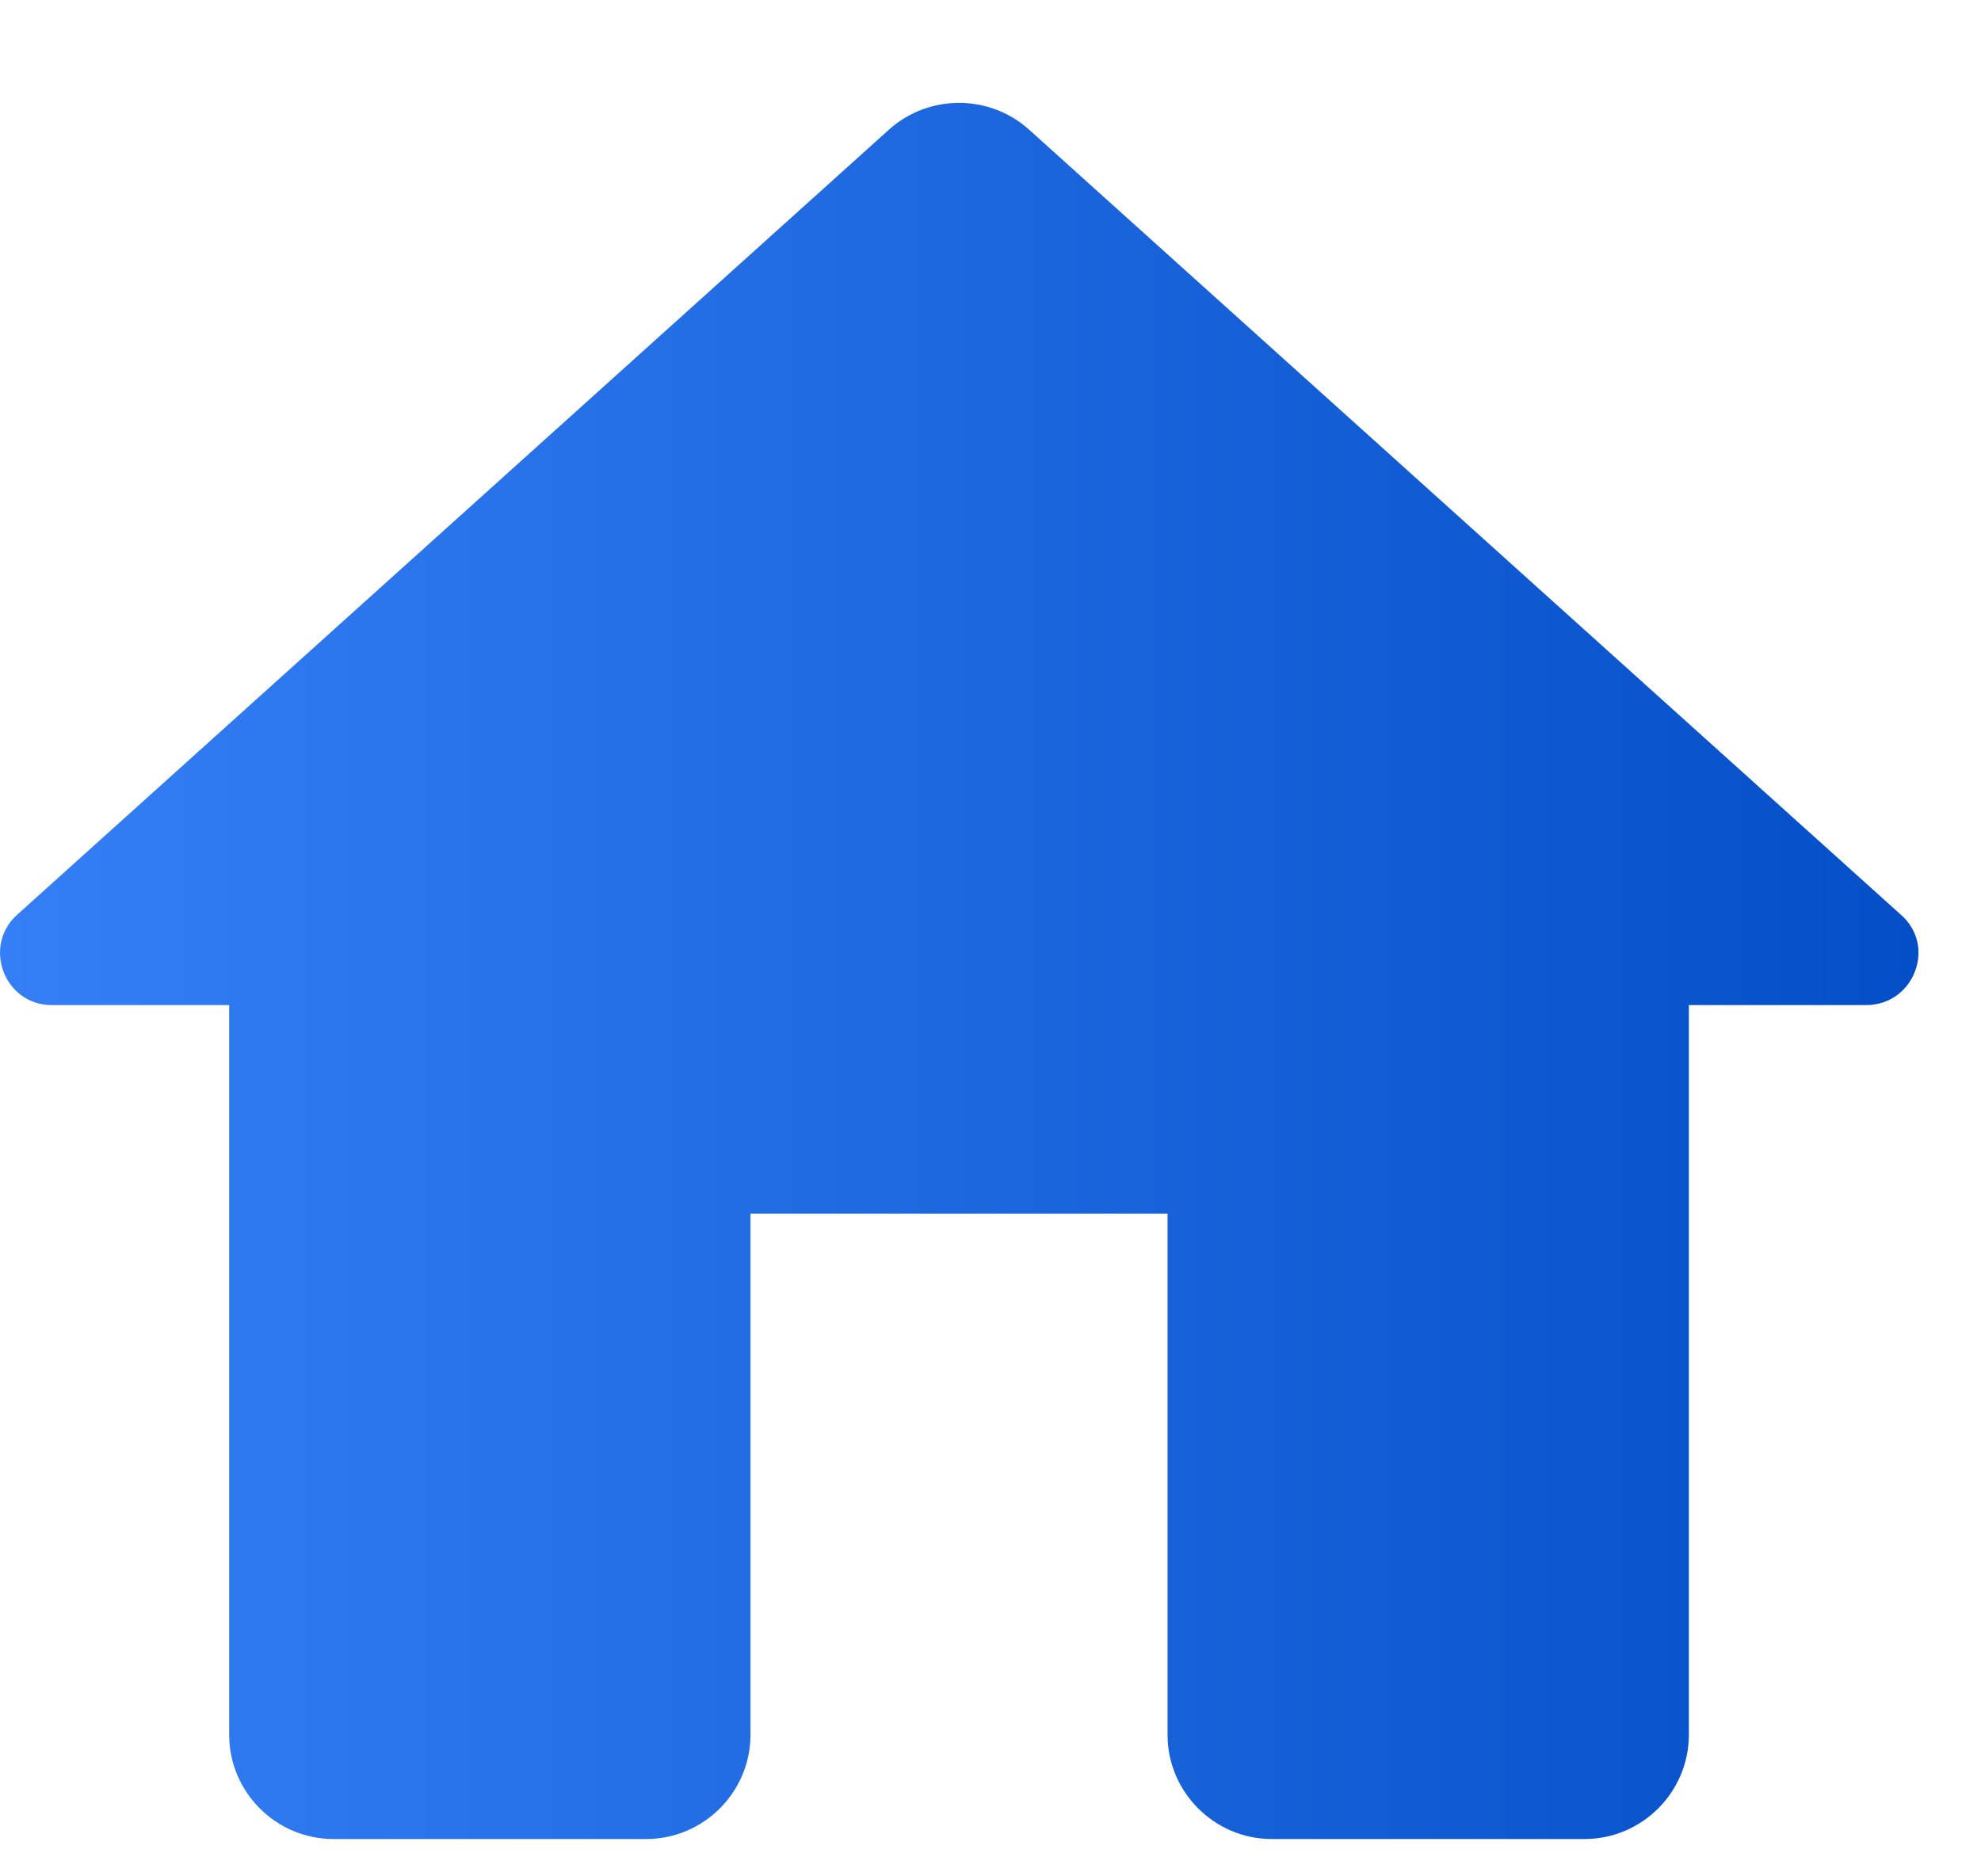 <svg width="19" height="18" viewBox="0 0 19 18" fill="none" xmlns="http://www.w3.org/2000/svg">
<path d="M7.198 16.642V11.642H11.198V16.642C11.198 17.192 11.648 17.642 12.198 17.642H15.198C15.748 17.642 16.198 17.192 16.198 16.642V9.642H17.898C18.358 9.642 18.578 9.072 18.228 8.772L9.868 1.242C9.488 0.902 8.908 0.902 8.528 1.242L0.168 8.772C-0.172 9.072 0.038 9.642 0.498 9.642H2.198V16.642C2.198 17.192 2.648 17.642 3.198 17.642H6.198C6.748 17.642 7.198 17.192 7.198 16.642Z" fill="url(#paint0_linear_2005_1203)"/>
<defs>
<linearGradient id="paint0_linear_2005_1203" x1="0" y1="9.314" x2="18.4" y2="9.314" gradientUnits="userSpaceOnUse">
<stop stop-color="#357FF6"/>
<stop offset="1" stop-color="#044FC7"/>
</linearGradient>
</defs>
</svg>

